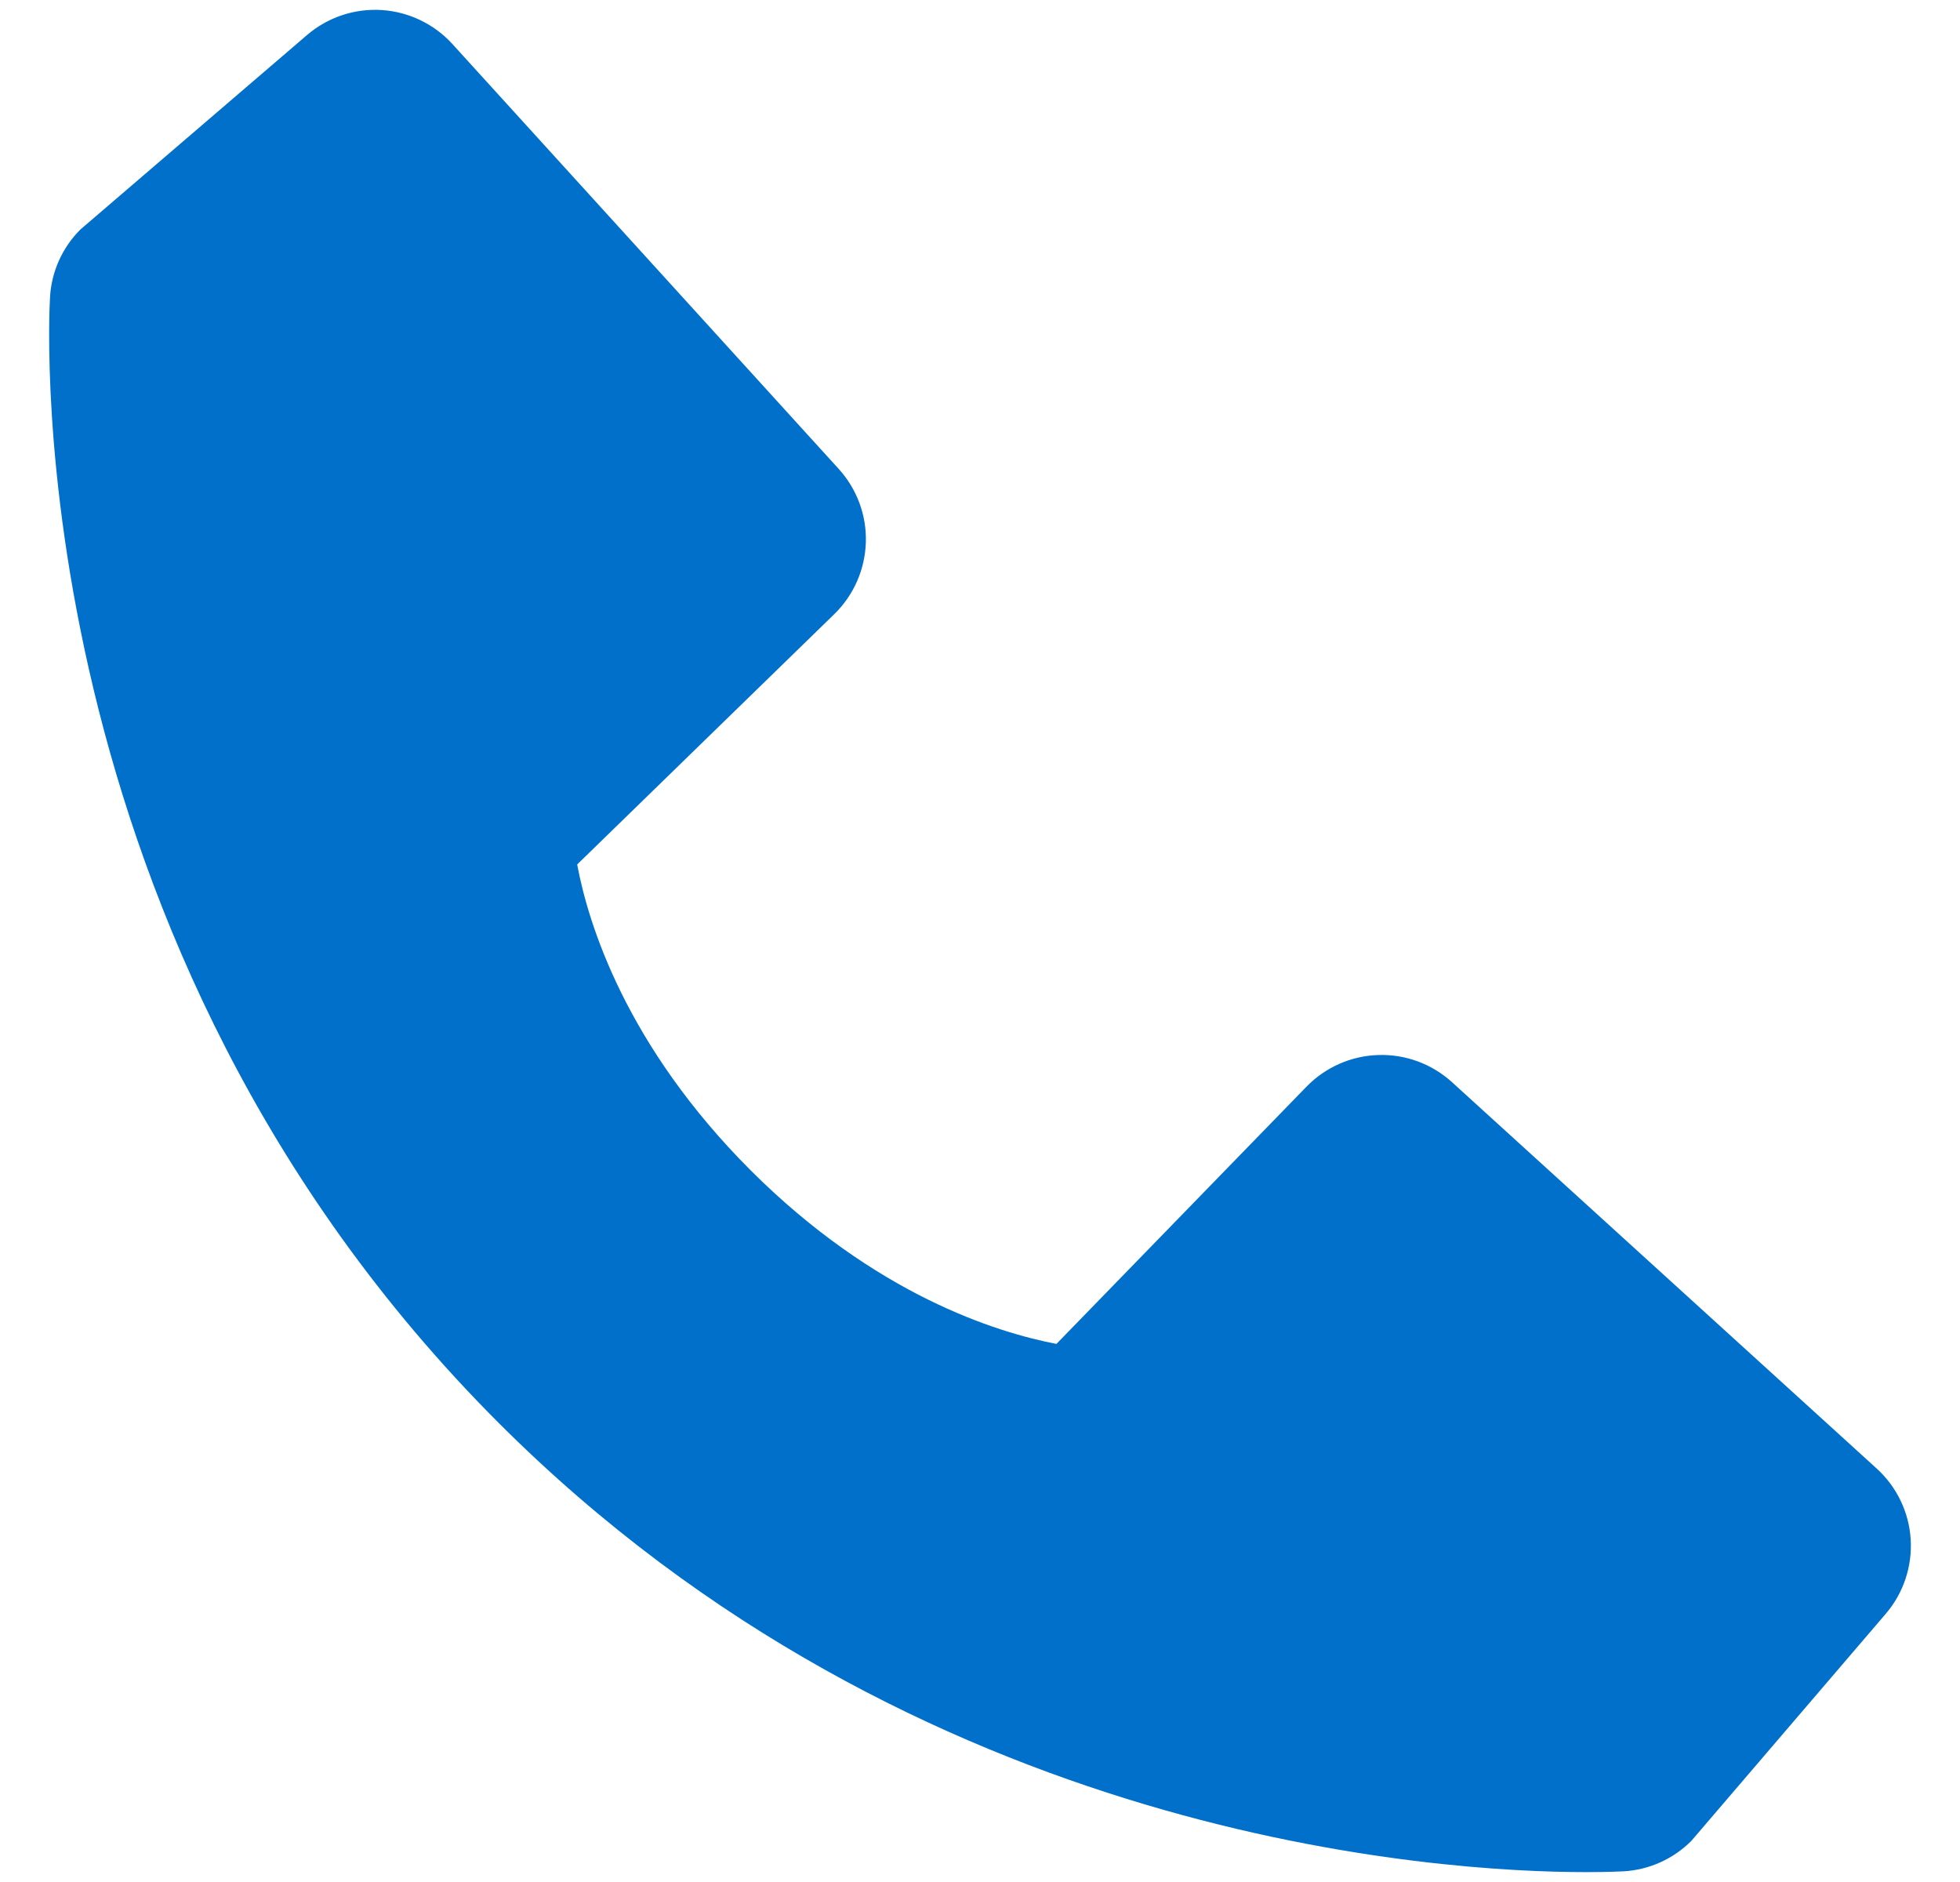 <?xml version="1.0" encoding="UTF-8"?> <svg xmlns="http://www.w3.org/2000/svg" width="25" height="24" viewBox="0 0 25 24" fill="none"> <path d="M18.52 13.8C18.264 13.567 17.927 13.443 17.581 13.454C17.235 13.464 16.907 13.609 16.665 13.857L13.475 17.138C12.707 16.991 11.164 16.51 9.575 14.925C7.986 13.335 7.504 11.787 7.362 11.024L10.64 7.833C10.888 7.592 11.033 7.264 11.044 6.917C11.055 6.571 10.93 6.235 10.697 5.979L5.771 0.562C5.538 0.306 5.214 0.15 4.868 0.128C4.521 0.106 4.18 0.221 3.917 0.446L1.025 2.927C0.794 3.158 0.656 3.465 0.638 3.791C0.618 4.124 0.236 12.019 6.358 18.143C11.698 23.484 18.388 23.874 20.23 23.874C20.499 23.874 20.665 23.866 20.709 23.864C21.035 23.845 21.342 23.707 21.573 23.476L24.052 20.581C24.278 20.318 24.392 19.977 24.371 19.631C24.35 19.285 24.194 18.961 23.937 18.727L18.52 13.8Z" fill="#0070CB"></path> </svg> 